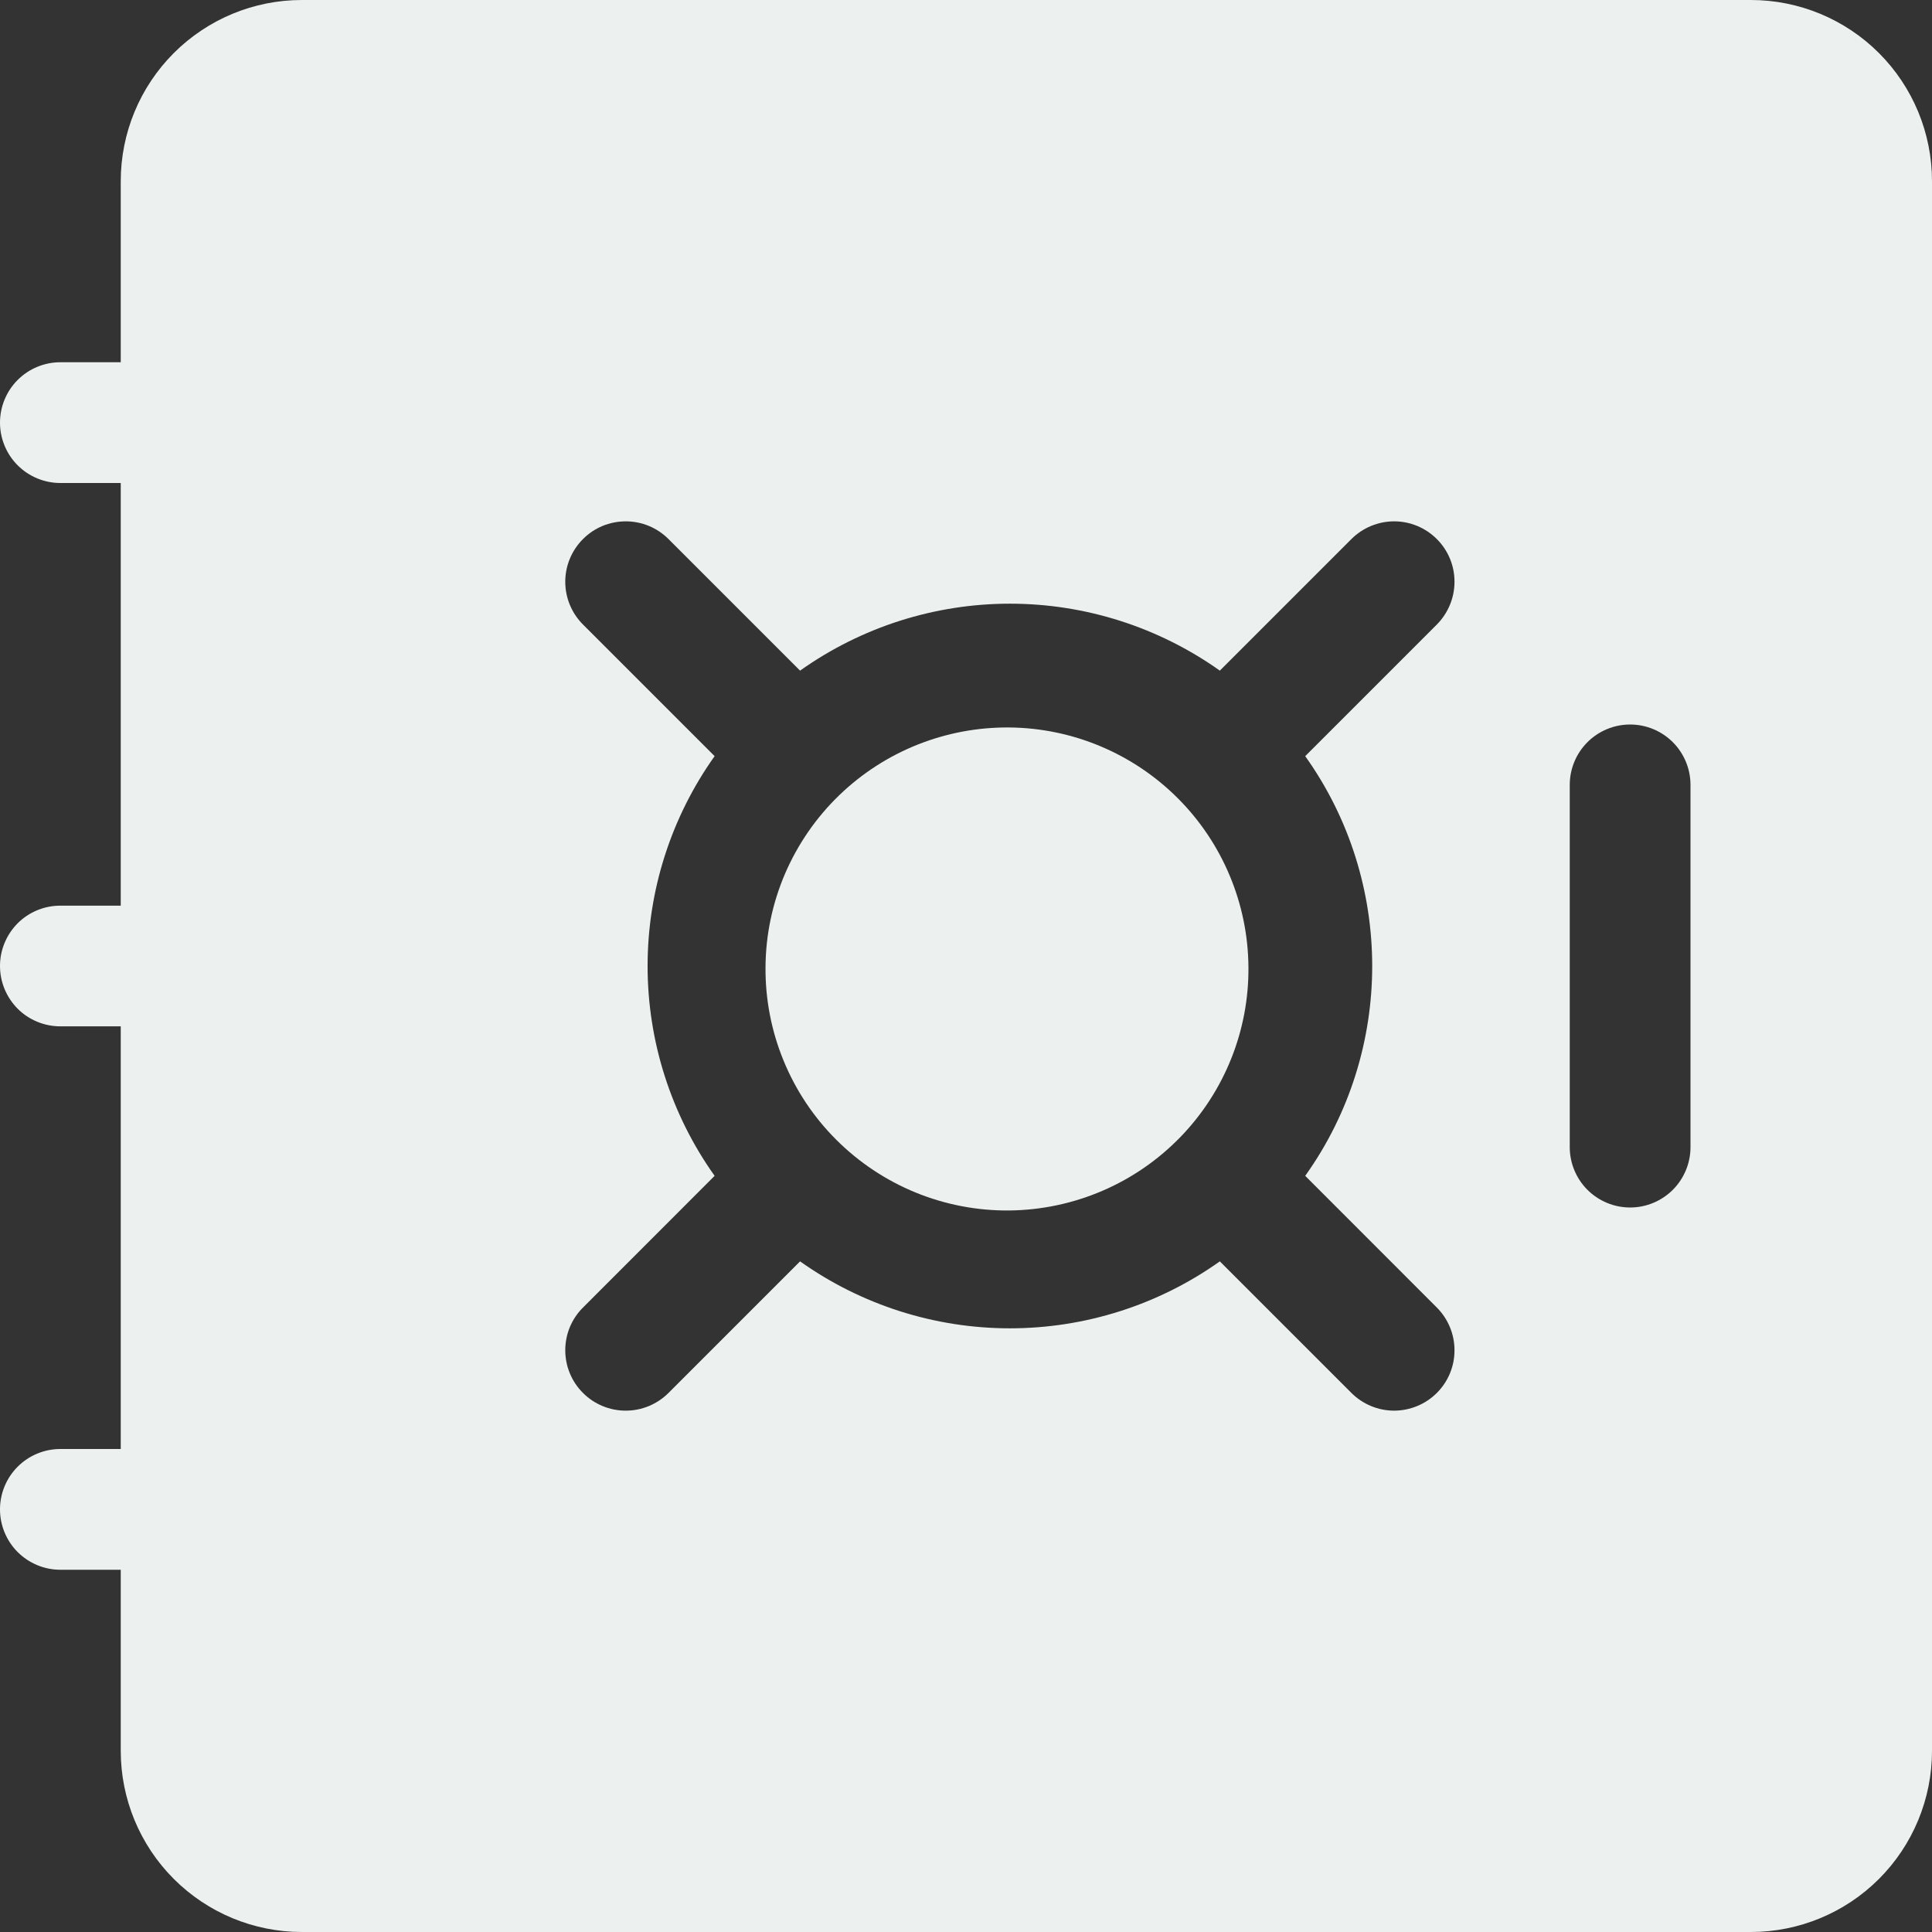 <svg width="26" height="26" viewBox="0 0 26 26" fill="none" xmlns="http://www.w3.org/2000/svg">
<rect x="0" y="0" width="26" height="26" fill="#333333" stroke="none"/>
<g clip-path="url(#clip0_534_406)">
<path d="M15.889 15.298C15.589 15.608 15.231 15.856 14.834 16.026C14.438 16.196 14.011 16.286 13.58 16.29C13.148 16.294 12.72 16.211 12.321 16.048C11.921 15.884 11.559 15.643 11.254 15.338C10.948 15.033 10.707 14.67 10.544 14.271C10.38 13.871 10.298 13.443 10.302 13.012C10.305 12.58 10.395 12.154 10.565 11.757C10.736 11.361 10.983 11.002 11.294 10.702C11.907 10.11 12.728 9.783 13.58 9.79C14.432 9.797 15.247 10.139 15.85 10.742C16.452 11.344 16.794 12.16 16.801 13.012C16.809 13.864 16.481 14.685 15.889 15.298Z" fill="#ECF1F0"/>
<path d="M4.062 0C3.416 0 2.796 0.257 2.339 0.714C1.882 1.171 1.625 1.791 1.625 2.438V4.875H0.812C0.597 4.875 0.39 4.961 0.238 5.113C0.086 5.265 0 5.472 0 5.688C0 5.903 0.086 6.11 0.238 6.262C0.39 6.414 0.597 6.5 0.812 6.5H1.625V12.188H0.812C0.597 12.188 0.39 12.273 0.238 12.425C0.086 12.578 0 12.784 0 13C0 13.216 0.086 13.422 0.238 13.575C0.39 13.727 0.597 13.812 0.812 13.812H1.625V19.5H0.812C0.597 19.5 0.39 19.586 0.238 19.738C0.086 19.89 0 20.097 0 20.312C0 20.528 0.086 20.735 0.238 20.887C0.39 21.039 0.597 21.125 0.812 21.125H1.625V23.562C1.625 24.209 1.882 24.829 2.339 25.286C2.796 25.743 3.416 26 4.062 26H23.562C24.209 26 24.829 25.743 25.286 25.286C25.743 24.829 26 24.209 26 23.562V2.438C26 1.791 25.743 1.171 25.286 0.714C24.829 0.257 24.209 0 23.562 0L4.062 0ZM8.996 7.254L10.767 9.025C11.592 8.439 12.579 8.124 13.591 8.124C14.604 8.124 15.591 8.439 16.416 9.025L18.187 7.254C18.34 7.102 18.546 7.016 18.762 7.016C18.978 7.016 19.184 7.102 19.337 7.255C19.489 7.407 19.575 7.614 19.574 7.83C19.574 8.045 19.488 8.252 19.336 8.405L17.565 10.176C18.767 11.861 18.767 14.141 17.565 15.824L19.336 17.596C19.488 17.748 19.574 17.955 19.574 18.17C19.575 18.386 19.489 18.593 19.337 18.745C19.184 18.898 18.978 18.983 18.762 18.984C18.546 18.984 18.34 18.898 18.187 18.746L16.416 16.975C15.591 17.561 14.604 17.876 13.591 17.876C12.579 17.876 11.592 17.561 10.767 16.975L8.996 18.746C8.92 18.822 8.831 18.881 8.732 18.922C8.633 18.963 8.528 18.984 8.421 18.984C8.314 18.984 8.208 18.963 8.109 18.922C8.011 18.881 7.921 18.822 7.846 18.746C7.77 18.671 7.71 18.581 7.669 18.482C7.628 18.383 7.607 18.278 7.607 18.171C7.607 18.064 7.628 17.958 7.669 17.859C7.71 17.761 7.77 17.671 7.846 17.596L9.617 15.824C9.03 14.999 8.715 14.012 8.715 13C8.715 11.988 9.03 11.001 9.617 10.176L7.846 8.405C7.693 8.252 7.607 8.045 7.607 7.829C7.607 7.613 7.693 7.407 7.846 7.254C7.998 7.101 8.205 7.016 8.421 7.016C8.637 7.016 8.843 7.101 8.996 7.254ZM22.75 10.562V15.438C22.75 15.653 22.664 15.86 22.512 16.012C22.36 16.164 22.153 16.25 21.938 16.25C21.722 16.25 21.515 16.164 21.363 16.012C21.211 15.86 21.125 15.653 21.125 15.438V10.562C21.125 10.347 21.211 10.14 21.363 9.988C21.515 9.836 21.722 9.75 21.938 9.75C22.153 9.75 22.36 9.836 22.512 9.988C22.664 10.14 22.75 10.347 22.75 10.562Z" fill="#ECF1F0"/>
</g>
<defs>
<clipPath id="clip0_534_406">
<rect width="26" height="26" fill="white"/>
</clipPath>
</defs>
</svg>
